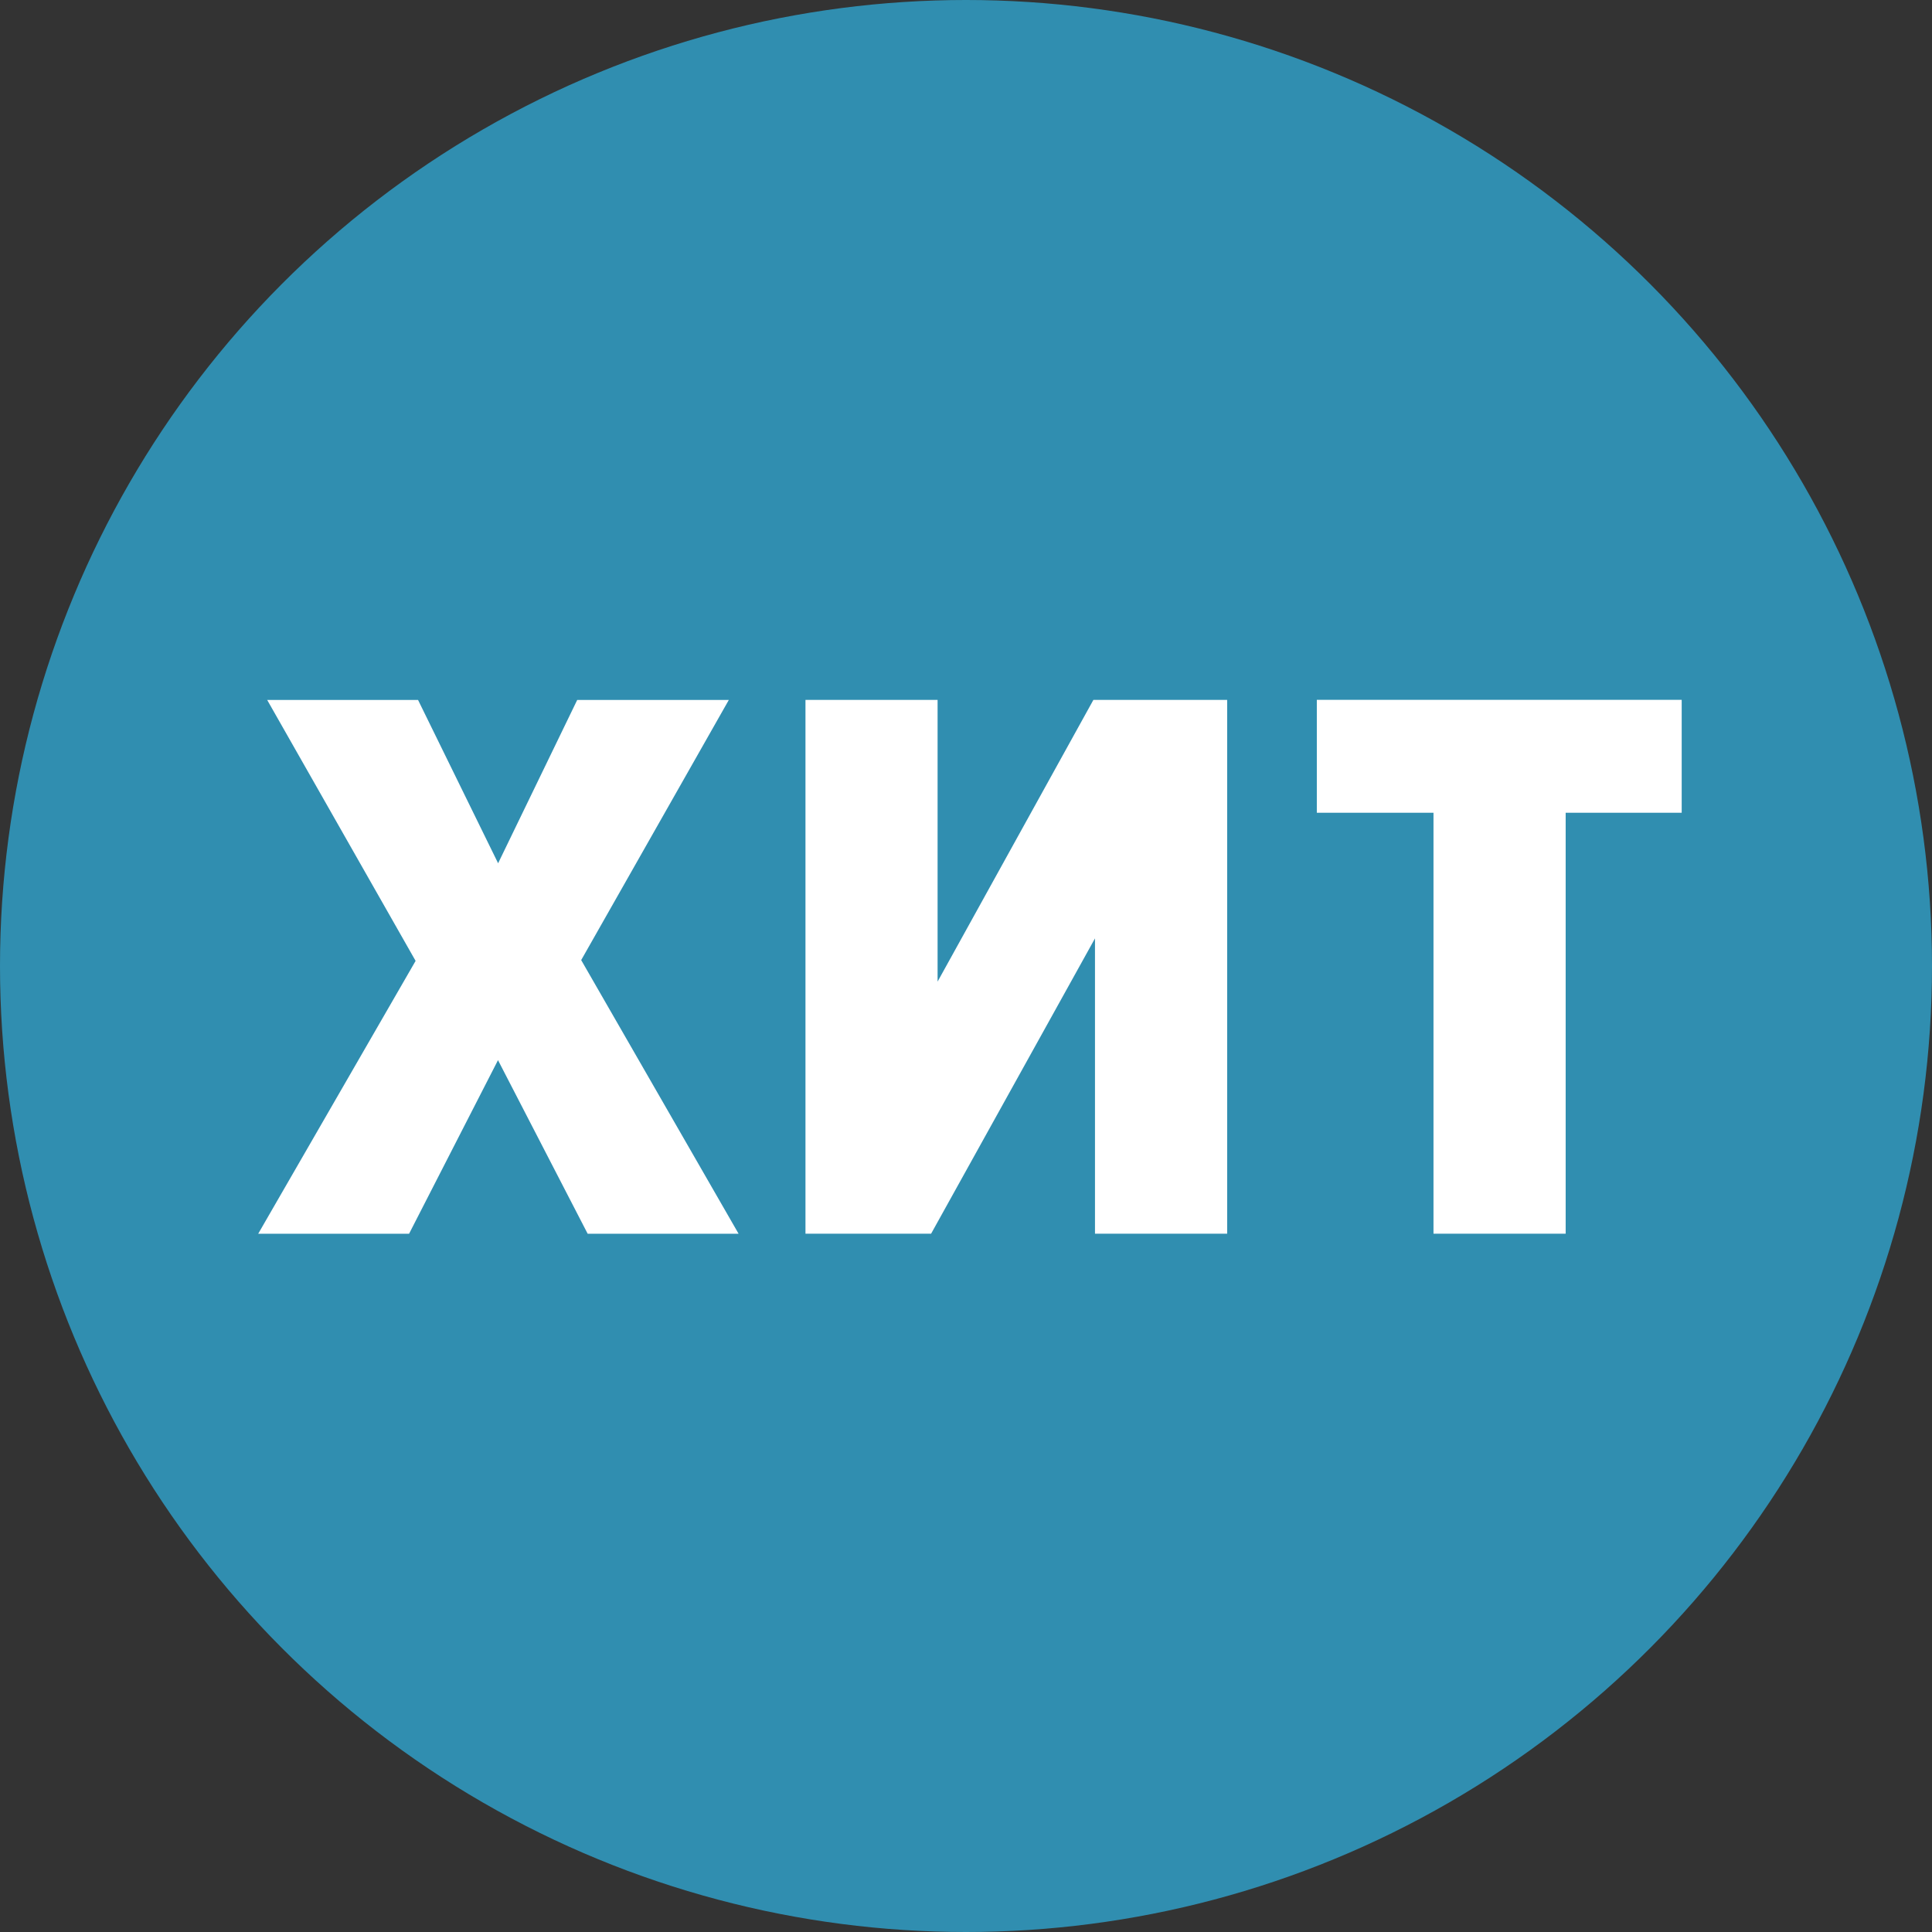 <svg width="34" height="34" viewBox="0 0 34 34" fill="none" xmlns="http://www.w3.org/2000/svg">
<rect x="0" y="0" width="34" height="34" fill="#333333" stroke="none"/>
<circle cx="17" cy="17" r="17" fill="#308EB0"/>
<path d="M12.998 21.712H10.342L8.764 18.657L7.199 21.712H4.544L7.314 16.91L4.702 12.318H7.357L8.766 15.192L10.158 12.318H12.826L10.228 16.896L12.998 21.712Z" fill="white"/>
<path d="M16.386 21.711H14.175V12.317H16.5V17.275L19.242 12.317H21.596V21.711H19.27V16.514L16.386 21.711Z" fill="white"/>
<path d="M27.553 21.711H25.227V14.303H23.174V12.316H29.595V14.303H27.553V21.711Z" fill="white"/>
</svg>
